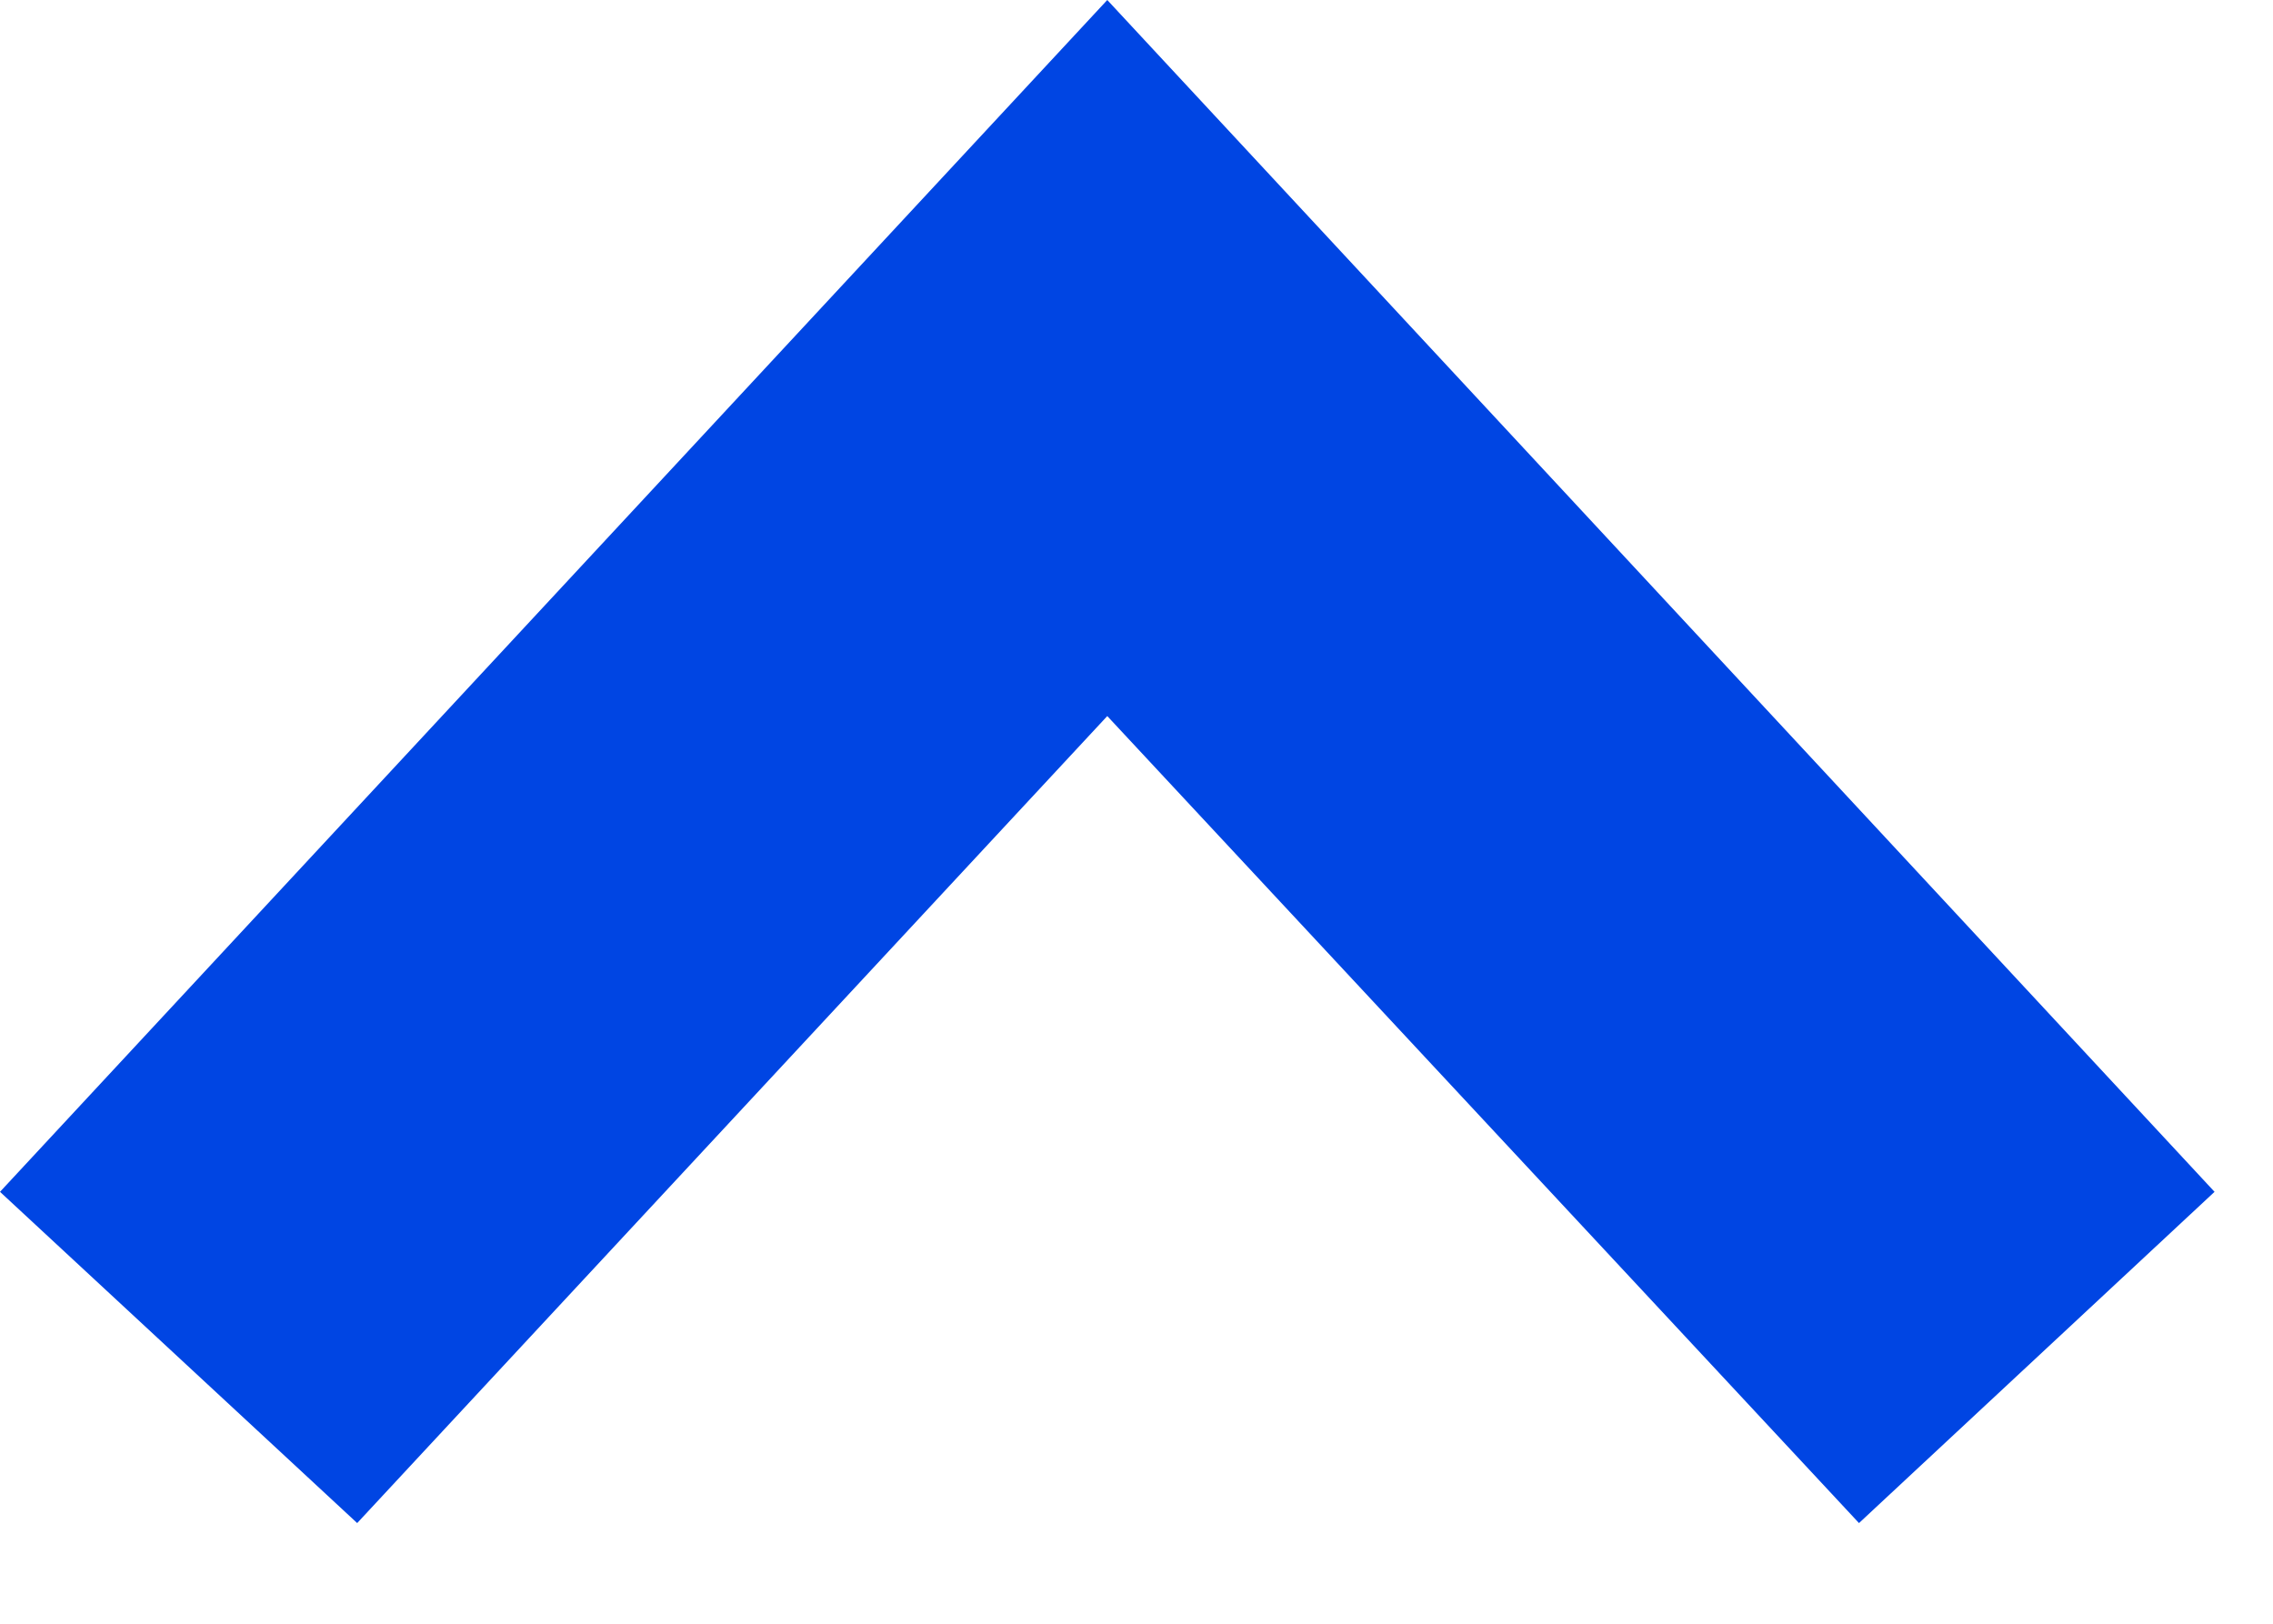 <svg width="14" height="10" viewBox="0 0 14 10" fill="none" xmlns="http://www.w3.org/2000/svg">
<g clip-path="url(#clip0_335_735)">
<path d="M6.82 0L13.64 7.34L11.45 9.38L6.82 4.41L2.2 9.38L0 7.34L6.82 0Z" fill="#0045E3"/>
</g>
<defs>
<clipPath id="clip0_335_735">
<rect width="13.64" height="9.38" fill="white"/>
</clipPath>
</defs>
</svg>
